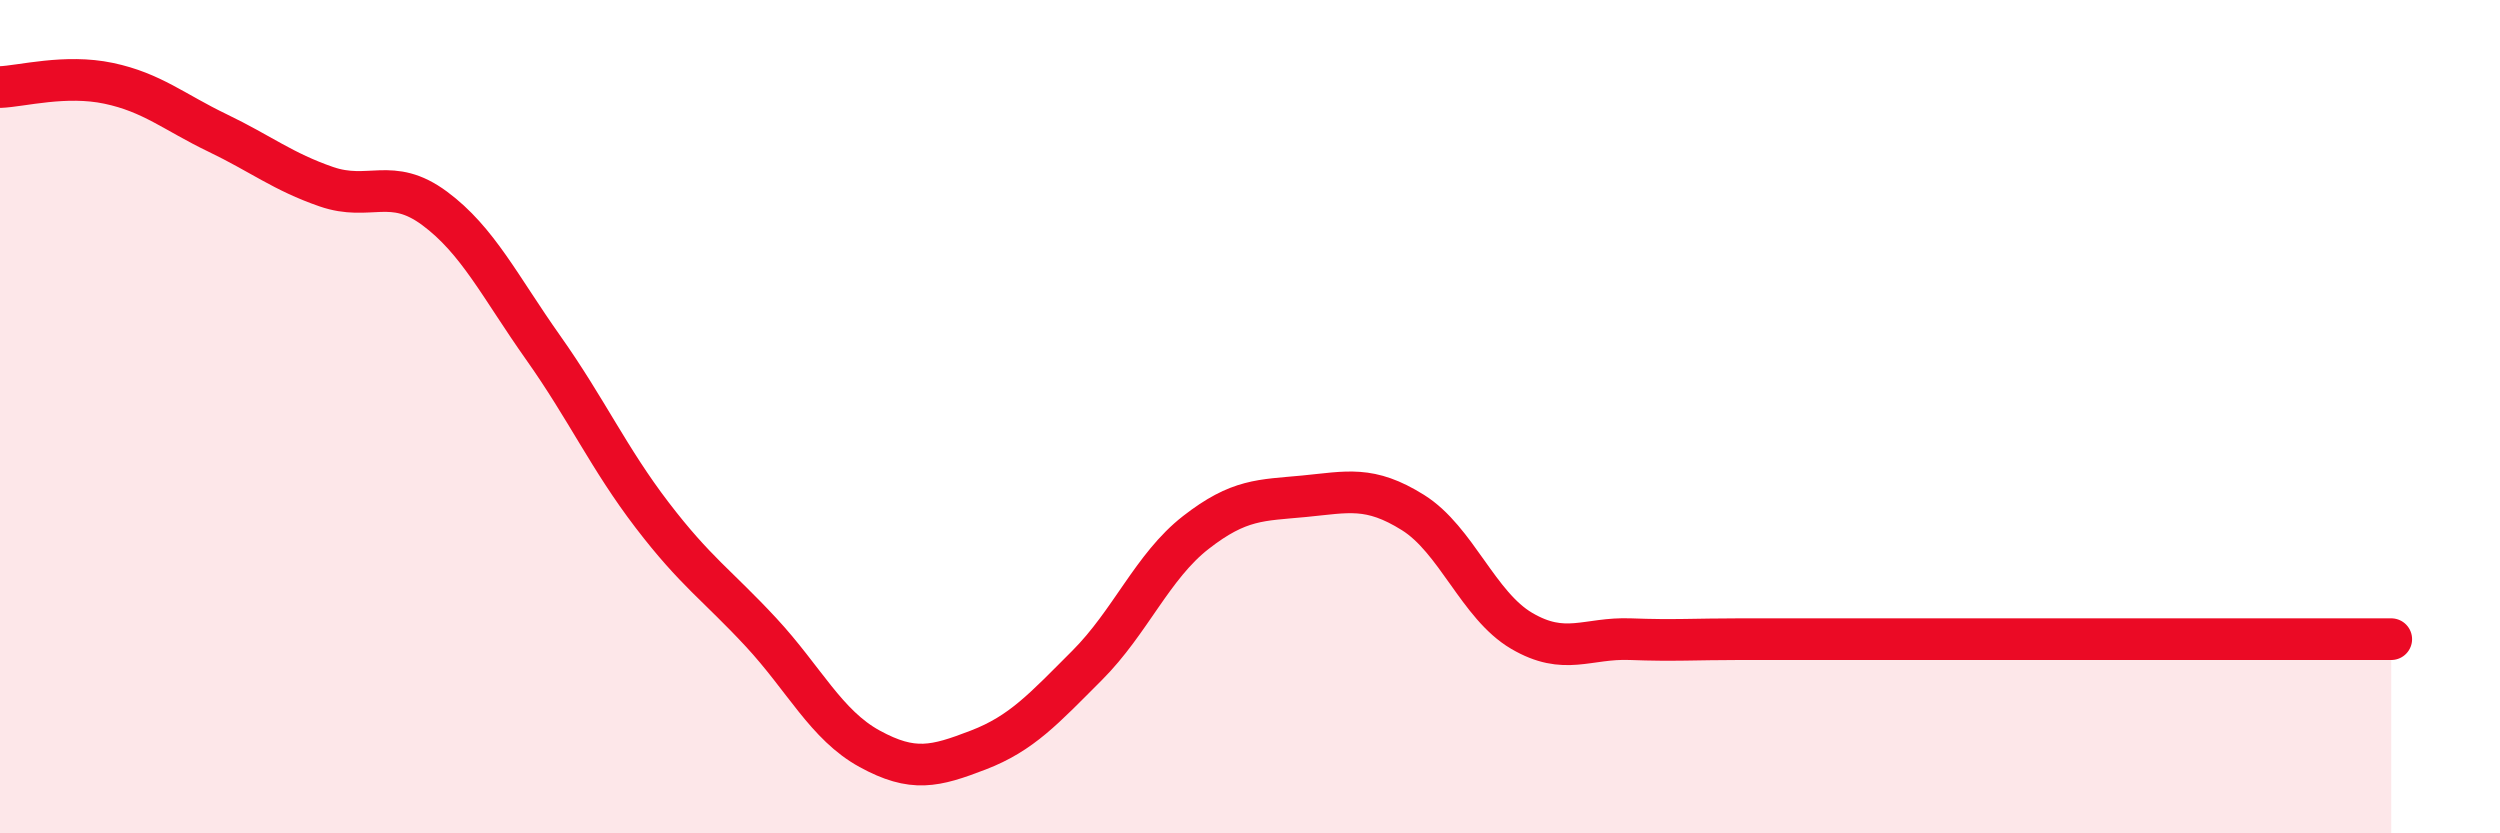 
    <svg width="60" height="20" viewBox="0 0 60 20" xmlns="http://www.w3.org/2000/svg">
      <path
        d="M 0,2.09 C 0.52,2.07 1.57,1.78 2.61,2 C 3.65,2.22 4.18,2.69 5.22,3.19 C 6.26,3.69 6.79,4.12 7.83,4.48 C 8.87,4.84 9.39,4.23 10.43,5 C 11.47,5.77 12,6.88 13.04,8.35 C 14.08,9.82 14.61,11 15.65,12.36 C 16.69,13.72 17.22,14.05 18.26,15.17 C 19.3,16.29 19.83,17.4 20.87,17.97 C 21.91,18.54 22.44,18.4 23.48,18 C 24.52,17.6 25.05,17.01 26.09,15.97 C 27.13,14.93 27.66,13.59 28.7,12.78 C 29.74,11.97 30.26,12.01 31.3,11.91 C 32.34,11.81 32.87,11.65 33.91,12.3 C 34.95,12.95 35.48,14.53 36.52,15.14 C 37.56,15.75 38.09,15.3 39.13,15.34 C 40.17,15.38 40.7,15.34 41.74,15.34 C 42.78,15.34 43.31,15.34 44.35,15.34 C 45.39,15.34 45.92,15.34 46.96,15.34 C 48,15.34 48.53,15.34 49.57,15.34 C 50.61,15.34 51.13,15.34 52.17,15.34 C 53.21,15.34 53.74,15.34 54.78,15.34 C 55.82,15.34 56.87,15.34 57.39,15.34L57.39 20L0 20Z"
        fill="#EB0A25"
        opacity="0.1"
        stroke-linecap="round"
        stroke-linejoin="round"
      />
      <path
        d="M 0,2.09 C 0.52,2.07 1.57,1.78 2.61,2 C 3.65,2.22 4.18,2.69 5.22,3.19 C 6.26,3.69 6.79,4.12 7.83,4.48 C 8.87,4.84 9.39,4.23 10.43,5 C 11.47,5.77 12,6.88 13.04,8.35 C 14.08,9.82 14.61,11 15.65,12.36 C 16.69,13.72 17.22,14.05 18.26,15.17 C 19.3,16.29 19.83,17.4 20.87,17.97 C 21.91,18.54 22.44,18.4 23.48,18 C 24.52,17.6 25.05,17.01 26.09,15.97 C 27.13,14.93 27.66,13.59 28.7,12.78 C 29.74,11.97 30.26,12.01 31.3,11.91 C 32.34,11.81 32.87,11.65 33.91,12.3 C 34.95,12.95 35.48,14.53 36.52,15.14 C 37.56,15.75 38.09,15.3 39.13,15.34 C 40.17,15.38 40.7,15.34 41.74,15.34 C 42.78,15.34 43.31,15.34 44.35,15.34 C 45.39,15.34 45.92,15.34 46.96,15.34 C 48,15.34 48.53,15.34 49.57,15.34 C 50.61,15.34 51.13,15.34 52.17,15.34 C 53.21,15.34 53.74,15.34 54.78,15.34 C 55.82,15.34 56.87,15.34 57.39,15.34"
        stroke="#EB0A25"
        stroke-width="1"
        fill="none"
        stroke-linecap="round"
        stroke-linejoin="round"
      />
    </svg>
  